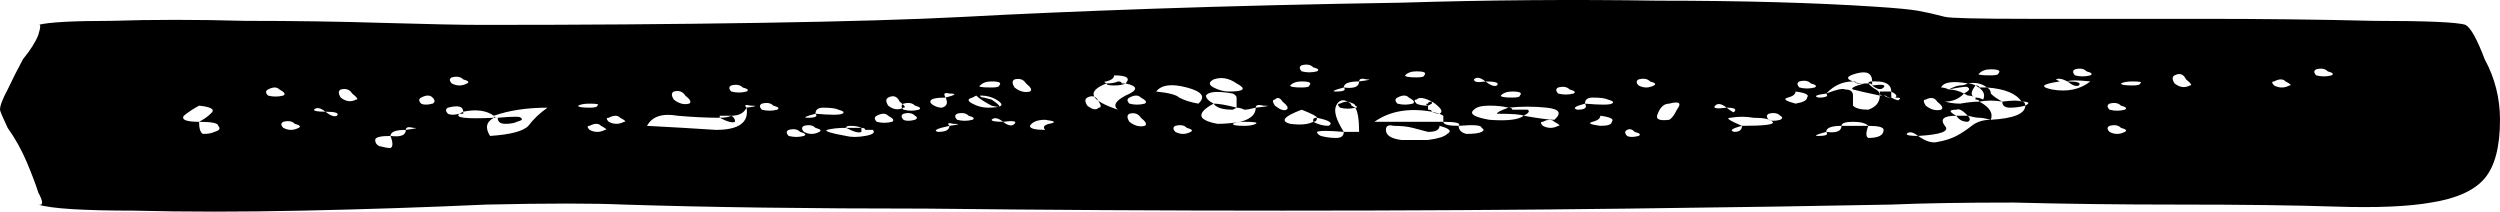 <svg width="189" height="16" viewBox="0 0 189 16" fill="none" xmlns="http://www.w3.org/2000/svg">
<path d="M142.98 6.919C142.401 6.919 142.112 6.919 142.112 6.919V7.072C142.112 7.173 142.208 7.224 142.401 7.224C142.594 7.224 142.691 7.275 142.691 7.377C142.691 7.377 142.787 7.377 142.98 7.377V6.919ZM148.769 9.208C148.383 9.208 148.093 9.056 147.9 8.75H148.769C148.962 8.954 148.962 9.107 148.769 9.208ZM74.963 7.529C75.735 8.038 75.735 8.191 74.963 7.987C74.384 7.682 73.999 7.428 73.805 7.224H74.095C74.095 7.326 74.191 7.377 74.384 7.377C74.384 7.377 74.577 7.428 74.963 7.529ZM101.302 7.835C101.109 7.835 101.109 7.936 101.302 8.14C101.688 8.242 102.074 8.242 102.459 8.14C102.266 8.038 102.17 7.987 102.17 7.987C102.17 7.886 102.074 7.784 101.881 7.682C101.688 7.682 101.495 7.733 101.302 7.835ZM37.626 8.903C38.784 8.801 39.363 8.801 39.363 8.903C39.556 9.005 39.459 9.107 39.074 9.208C38.88 9.31 38.591 9.361 38.205 9.361C37.819 9.361 37.626 9.208 37.626 8.903ZM35.021 8.445L34.732 8.598H35.021V8.445ZM37.337 8.75V8.903H37.626C37.433 8.903 37.337 8.852 37.337 8.75ZM65.123 9.971C64.93 10.073 64.544 9.971 63.965 9.666H65.123C65.123 9.87 65.123 9.971 65.123 9.971ZM149.348 6.461C148.962 6.97 148.962 7.275 149.348 7.377C149.155 7.275 148.962 7.224 148.769 7.224C148.769 7.224 148.672 7.173 148.479 7.072C148.865 6.868 148.962 6.715 148.769 6.614C148.769 6.512 148.286 6.563 147.322 6.766C147.708 6.563 147.997 6.461 148.19 6.461C148.383 6.461 148.576 6.41 148.769 6.308C148.962 6.308 149.155 6.359 149.348 6.461ZM115.484 8.293C115.677 8.394 115.58 8.547 115.194 8.75C115.002 8.649 114.326 8.598 113.168 8.598C113.168 8.496 113.458 8.343 114.037 8.14C114.23 8.14 114.326 8.191 114.326 8.293C114.326 8.293 114.423 8.293 114.616 8.293H115.484ZM141.243 6.308C141.436 6.512 141.629 6.665 141.822 6.766C142.015 6.868 142.112 7.021 142.112 7.224C141.147 7.021 140.472 6.868 140.086 6.766C139.893 6.665 140.182 6.512 140.954 6.308H141.243ZM55.571 9.208C55.378 9.31 54.992 9.208 54.413 8.903C54.799 8.903 55.089 8.852 55.282 8.75C55.475 8.852 55.571 9.005 55.571 9.208ZM141.533 6.461C142.305 6.359 142.594 6.41 142.401 6.614C142.208 6.817 141.919 6.766 141.533 6.461ZM140.954 6.308C141.147 6.308 141.243 6.308 141.243 6.308C141.243 6.207 141.34 6.156 141.533 6.156V6.461C141.533 6.359 141.436 6.308 141.243 6.308H140.954ZM108.827 8.598C108.634 8.598 108.441 8.547 108.248 8.445C108.634 8.547 108.827 8.598 108.827 8.598ZM140.954 6.308C140.568 6.308 140.279 6.258 140.086 6.156C140.279 6.156 140.375 6.207 140.375 6.308C140.568 6.308 140.761 6.308 140.954 6.308ZM108.248 7.682C108.055 7.682 107.959 7.733 107.959 7.835C107.766 7.835 107.766 7.886 107.959 7.987L108.248 7.835V7.682ZM99.565 8.903C99.372 8.903 99.276 8.954 99.276 9.056V9.208C99.469 9.208 99.565 9.107 99.565 8.903ZM93.198 8.293C92.426 8.293 91.943 8.14 91.75 7.835C92.136 7.835 92.715 7.936 93.487 8.14L93.198 8.293ZM186.395 1.882C186.781 2.086 187.263 2.951 187.842 4.477C188.614 5.901 189 7.428 189 9.056C189 11.091 188.614 12.566 187.842 13.482C187.07 14.398 185.72 15.008 183.79 15.313C182.054 15.618 179.642 15.72 176.554 15.618C173.467 15.517 169.511 15.466 164.688 15.466C160.25 15.466 156.101 15.415 152.242 15.313C148.383 15.313 145.296 15.364 142.98 15.466C137.963 15.568 131.306 15.669 123.009 15.771C114.905 15.873 106.222 15.924 96.96 15.924C87.891 15.924 78.919 15.873 70.043 15.771C61.167 15.771 53.545 15.669 47.178 15.466C44.862 15.364 41.389 15.364 36.758 15.466C32.32 15.669 27.689 15.822 22.865 15.924C18.234 16.025 13.989 16.025 10.13 15.924C6.271 15.924 3.859 15.771 2.894 15.466C3.28 15.568 3.28 15.262 2.894 14.55C2.701 13.94 2.412 13.177 2.026 12.261C1.64 11.345 1.158 10.48 0.579 9.666C0.193 8.852 0 8.394 0 8.293C0 7.987 0.193 7.479 0.579 6.766C0.965 5.952 1.351 5.189 1.737 4.477C2.315 3.765 2.701 3.154 2.894 2.645C3.087 2.035 3.087 1.781 2.894 1.882C3.666 1.679 5.499 1.577 8.394 1.577C11.481 1.475 14.858 1.475 18.524 1.577C22.19 1.577 25.663 1.628 28.943 1.73C32.416 1.831 34.925 1.882 36.469 1.882C43.994 1.882 50.94 1.831 57.308 1.73C63.868 1.628 69.078 1.475 72.937 1.272C76.603 1.068 81.331 0.865 87.119 0.661C93.101 0.458 99.372 0.305 105.933 0.203C112.493 0 118.957 -0.051 125.325 0.051C131.692 0.051 137.191 0.203 141.822 0.509C143.366 0.61 144.427 0.712 145.006 0.814C145.585 0.916 146.26 1.068 147.032 1.272C147.418 1.374 149.541 1.424 153.4 1.424C157.452 1.424 161.793 1.424 166.424 1.424C171.055 1.424 175.397 1.475 179.449 1.577C183.501 1.577 185.816 1.679 186.395 1.882ZM34.153 5.851C33.96 5.952 33.96 6.105 34.153 6.308C34.539 6.512 34.925 6.512 35.311 6.308C35.504 6.207 35.407 6.105 35.021 6.003C34.828 5.8 34.539 5.749 34.153 5.851ZM15.05 9.208C15.05 9.717 15.147 10.022 15.34 10.124C15.726 10.124 16.015 10.073 16.208 9.971C16.594 9.87 16.691 9.717 16.498 9.514C16.498 9.31 16.015 9.208 15.05 9.208C15.436 9.005 15.726 8.801 15.919 8.598C16.305 8.293 16.015 8.089 15.05 7.987C14.665 8.191 14.279 8.445 13.893 8.75C13.7 9.056 14.086 9.208 15.05 9.208ZM20.26 6.766C20.067 6.868 20.067 7.021 20.26 7.224C20.646 7.326 21.032 7.326 21.418 7.224C21.611 7.122 21.515 6.97 21.129 6.766C20.936 6.563 20.646 6.563 20.26 6.766ZM22.576 9.666C22.769 9.564 22.672 9.463 22.286 9.361C22.093 9.157 21.804 9.107 21.418 9.208C21.225 9.31 21.225 9.463 21.418 9.666C21.804 9.87 22.19 9.87 22.576 9.666ZM24.602 8.445C24.988 8.75 25.277 8.852 25.47 8.75C25.663 8.547 25.374 8.445 24.602 8.445C24.216 8.14 23.927 8.089 23.733 8.293C23.733 8.394 24.023 8.445 24.602 8.445ZM26.917 7.529C27.11 7.529 27.014 7.377 26.628 7.072C26.435 6.766 26.145 6.665 25.76 6.766C25.567 6.868 25.567 7.072 25.76 7.377C26.145 7.682 26.531 7.733 26.917 7.529ZM30.68 9.819C31.452 9.717 31.645 9.666 31.259 9.666C30.873 9.564 30.68 9.615 30.68 9.819C29.908 9.819 29.522 9.971 29.522 10.277C28.75 10.277 28.364 10.378 28.364 10.582C28.364 10.785 28.461 10.938 28.654 11.04C29.04 11.142 29.329 11.192 29.522 11.192C29.715 11.091 29.715 10.785 29.522 10.277C30.294 10.378 30.68 10.226 30.68 9.819ZM32.706 7.835C32.899 7.733 32.899 7.58 32.706 7.377C32.513 7.173 32.224 7.173 31.838 7.377C31.645 7.479 31.645 7.631 31.838 7.835C32.031 7.936 32.32 7.936 32.706 7.835ZM37.047 10.277C38.591 10.175 39.556 9.921 39.942 9.514C40.328 9.005 40.81 8.547 41.389 8.14C39.845 8.14 38.495 8.343 37.337 8.75C36.758 8.343 35.986 8.242 35.021 8.445C35.021 8.038 34.636 7.936 33.864 8.14C33.671 8.242 33.671 8.394 33.864 8.598C34.057 8.7 34.346 8.7 34.732 8.598C34.346 8.903 35.214 9.005 37.337 8.903C36.758 9.208 36.662 9.666 37.047 10.277ZM44.573 7.835C44.187 7.835 43.897 7.886 43.704 7.987C43.704 8.089 43.994 8.14 44.573 8.14C44.959 8.14 45.152 8.089 45.152 7.987C45.345 7.886 45.152 7.835 44.573 7.835ZM45.73 9.819C45.923 9.819 45.827 9.717 45.441 9.514C45.248 9.31 44.959 9.31 44.573 9.514C44.38 9.514 44.38 9.615 44.573 9.819C44.959 10.022 45.345 10.022 45.73 9.819ZM47.178 9.208C47.371 9.208 47.274 9.107 46.888 8.903C46.695 8.7 46.406 8.7 46.02 8.903C45.827 8.903 45.827 9.005 46.02 9.208C46.406 9.412 46.792 9.412 47.178 9.208ZM150.505 5.24C150.119 5.24 149.83 5.342 149.637 5.545C149.444 5.647 149.734 5.698 150.505 5.698C150.891 5.698 151.084 5.647 151.084 5.545C151.277 5.342 151.084 5.24 150.505 5.24ZM145.585 7.529C145.392 7.529 145.392 7.682 145.585 7.987C145.971 8.293 146.357 8.394 146.743 8.293C146.936 8.191 146.839 7.987 146.453 7.682C146.26 7.377 145.971 7.326 145.585 7.529ZM114.326 6.919C113.94 6.919 113.651 7.021 113.458 7.224C113.458 7.326 113.747 7.377 114.326 7.377C114.712 7.377 114.905 7.326 114.905 7.224C115.098 7.021 114.905 6.919 114.326 6.919ZM112.3 6.156C111.914 5.851 111.625 5.8 111.432 6.003C111.432 6.207 111.721 6.258 112.3 6.156C112.686 6.461 112.975 6.563 113.168 6.461C113.361 6.258 113.072 6.156 112.3 6.156ZM107.09 5.393C106.704 5.393 106.415 5.494 106.222 5.698C106.222 5.8 106.511 5.851 107.09 5.851C107.476 5.851 107.669 5.8 107.669 5.698C107.862 5.494 107.669 5.393 107.09 5.393ZM105.643 7.377C105.45 7.479 105.45 7.631 105.643 7.835C106.029 7.936 106.415 7.936 106.801 7.835C106.994 7.733 106.897 7.58 106.511 7.377C106.319 7.173 106.029 7.173 105.643 7.377ZM98.407 4.935C98.214 5.037 98.214 5.189 98.407 5.393C98.793 5.494 99.179 5.494 99.565 5.393C99.758 5.291 99.662 5.189 99.276 5.087C99.083 4.884 98.793 4.833 98.407 4.935ZM98.407 6.156C98.021 6.156 97.732 6.258 97.539 6.461C97.539 6.563 97.829 6.614 98.407 6.614C98.793 6.614 98.986 6.563 98.986 6.461C99.179 6.258 98.986 6.156 98.407 6.156ZM91.75 6.003C91.365 6.207 91.365 6.41 91.75 6.614C92.136 6.817 92.522 6.919 92.908 6.919C94.066 6.919 94.259 6.715 93.487 6.308C92.908 5.901 92.329 5.8 91.75 6.003ZM74.963 6.156C74.577 6.156 74.288 6.258 74.095 6.461C73.902 6.563 74.191 6.614 74.963 6.614C75.349 6.614 75.542 6.563 75.542 6.461C75.735 6.258 75.542 6.156 74.963 6.156ZM61.649 8.598C60.877 8.801 60.684 8.903 61.07 8.903C61.649 8.903 61.842 8.801 61.649 8.598C62.807 8.7 63.482 8.7 63.675 8.598C63.868 8.496 63.772 8.394 63.386 8.293C63.193 8.191 62.807 8.14 62.228 8.14C61.842 8.14 61.649 8.293 61.649 8.598ZM55.282 6.461C55.089 6.563 55.089 6.715 55.282 6.919C55.668 7.021 56.054 7.021 56.44 6.919C56.633 6.817 56.536 6.715 56.15 6.614C55.957 6.41 55.668 6.359 55.282 6.461ZM50.94 6.919C50.747 7.021 50.747 7.224 50.94 7.529C51.326 7.835 51.712 7.936 52.098 7.835C52.291 7.733 52.194 7.529 51.809 7.224C51.616 6.919 51.326 6.817 50.94 6.919ZM56.44 8.14C57.211 8.038 57.308 7.987 56.729 7.987C56.343 7.886 56.246 7.936 56.44 8.14C56.246 8.547 55.861 8.75 55.282 8.75C54.703 8.75 54.413 8.75 54.413 8.75V8.903C53.449 8.903 52.387 8.852 51.23 8.75C50.072 8.547 49.3 8.801 48.914 9.514C50.844 9.615 52.58 9.717 54.124 9.819C55.861 9.819 56.633 9.259 56.44 8.14ZM58.755 8.293C58.948 8.191 58.852 8.089 58.465 7.987C58.273 7.784 57.983 7.733 57.597 7.835C57.404 7.936 57.404 8.089 57.597 8.293C57.983 8.394 58.369 8.394 58.755 8.293ZM60.781 10.277C60.974 10.175 60.877 10.073 60.492 9.971C60.299 9.768 60.009 9.717 59.623 9.819C59.43 9.921 59.43 10.073 59.623 10.277C60.009 10.378 60.395 10.378 60.781 10.277ZM61.939 9.971C62.132 9.87 62.035 9.768 61.649 9.666C61.456 9.463 61.167 9.412 60.781 9.514C60.588 9.615 60.588 9.768 60.781 9.971C61.167 10.175 61.553 10.175 61.939 9.971ZM63.965 10.277C64.351 10.378 64.833 10.378 65.412 10.277C65.991 10.175 66.184 10.022 65.991 9.819H65.701C65.508 9.819 65.412 9.819 65.412 9.819C65.412 9.717 65.316 9.666 65.123 9.666C64.93 9.564 64.64 9.514 64.254 9.514C64.061 9.514 63.965 9.564 63.965 9.666C63.386 9.666 62.904 9.717 62.518 9.819C62.325 9.921 62.807 10.073 63.965 10.277ZM67.438 9.208C67.631 9.107 67.534 8.954 67.148 8.75C66.956 8.547 66.666 8.547 66.28 8.75C66.087 8.852 66.087 9.005 66.28 9.208C66.666 9.31 67.052 9.31 67.438 9.208ZM67.148 7.377C66.956 7.479 66.956 7.682 67.148 7.987C67.534 8.293 67.92 8.343 68.306 8.14C68.499 8.14 68.403 7.987 68.017 7.682C67.824 7.275 67.534 7.173 67.148 7.377ZM69.175 9.056C69.368 8.954 69.368 8.852 69.175 8.75C68.982 8.547 68.692 8.496 68.306 8.598C68.113 8.7 68.113 8.852 68.306 9.056C68.499 9.157 68.789 9.157 69.175 9.056ZM69.464 8.293C69.657 8.191 69.561 8.089 69.175 7.987C68.982 7.784 68.692 7.733 68.306 7.835C68.113 7.936 68.113 8.089 68.306 8.293C68.692 8.394 69.078 8.394 69.464 8.293ZM71.49 7.377C70.718 7.377 70.332 7.479 70.332 7.682C70.332 7.784 70.429 7.886 70.622 7.987C70.815 8.089 71.008 8.14 71.201 8.14C71.587 8.038 71.683 7.784 71.49 7.377C72.262 7.173 72.358 7.072 71.779 7.072C71.394 6.97 71.297 7.072 71.49 7.377ZM71.779 9.514C72.551 9.412 72.648 9.361 72.069 9.361C71.683 9.259 71.587 9.31 71.779 9.514C70.815 9.717 70.525 9.87 70.911 9.971C71.49 9.971 71.779 9.819 71.779 9.514ZM73.516 9.056C73.709 8.954 73.613 8.852 73.227 8.75C73.034 8.547 72.744 8.496 72.358 8.598C72.165 8.7 72.165 8.852 72.358 9.056C72.744 9.157 73.13 9.157 73.516 9.056ZM73.516 7.377C73.13 7.479 73.13 7.631 73.516 7.835C73.902 8.038 74.288 8.14 74.674 8.14C75.639 8.14 75.928 7.987 75.542 7.682C75.156 7.377 74.674 7.224 74.095 7.224H73.805L73.516 7.377ZM75.832 9.208C76.218 9.514 76.507 9.564 76.7 9.361C76.893 9.157 76.603 9.107 75.832 9.208C75.446 8.903 75.156 8.852 74.963 9.056C74.963 9.157 75.253 9.208 75.832 9.208ZM77.858 6.919C78.05 6.817 77.954 6.614 77.568 6.308C77.375 6.003 77.086 5.901 76.7 6.003C76.507 6.105 76.507 6.308 76.7 6.614C77.086 6.919 77.472 7.021 77.858 6.919ZM79.015 9.819C78.822 9.615 78.919 9.463 79.305 9.361C79.884 9.259 79.787 9.157 79.015 9.056C78.436 9.056 78.05 9.208 77.858 9.514C77.858 9.717 78.243 9.819 79.015 9.819ZM83.067 8.14C83.26 8.14 83.26 7.987 83.067 7.682C82.874 7.275 82.585 7.173 82.199 7.377C82.006 7.479 82.006 7.682 82.199 7.987C82.585 8.293 82.874 8.343 83.067 8.14ZM83.646 6.308C82.103 6.919 82.392 7.58 84.514 8.293C84.129 7.987 84.322 7.631 85.093 7.224C86.058 6.817 86.058 6.512 85.093 6.308C85.479 5.901 85.19 5.698 84.225 5.698C84.225 5.901 84.032 6.054 83.646 6.156C83.453 6.156 83.453 6.207 83.646 6.308ZM86.541 9.514C86.734 9.412 86.637 9.208 86.251 8.903C86.058 8.598 85.769 8.496 85.383 8.598C85.19 8.7 85.19 8.903 85.383 9.208C85.769 9.514 86.155 9.615 86.541 9.514ZM86.541 7.835C86.734 7.733 86.637 7.58 86.251 7.377C86.058 7.173 85.769 7.173 85.383 7.377C85.19 7.479 85.19 7.631 85.383 7.835C85.769 7.936 86.155 7.936 86.541 7.835ZM90.014 9.971C90.207 9.87 90.11 9.768 89.724 9.666C89.531 9.463 89.242 9.412 88.856 9.514C88.663 9.615 88.663 9.768 88.856 9.971C89.242 10.175 89.628 10.175 90.014 9.971ZM87.409 6.919C88.374 7.021 88.953 7.173 89.145 7.377C89.531 7.58 90.014 7.733 90.593 7.835C91.171 7.326 90.882 6.919 89.724 6.614C88.567 6.308 87.795 6.41 87.409 6.919ZM94.066 9.514C94.452 9.514 94.741 9.463 94.934 9.361C95.127 9.259 94.838 9.208 94.066 9.208C93.68 9.208 93.391 9.259 93.198 9.361C93.198 9.463 93.487 9.514 94.066 9.514ZM94.934 8.14C95.899 8.038 96.092 7.987 95.513 7.987C95.127 7.886 94.934 7.936 94.934 8.14C94.548 8.242 94.259 8.293 94.066 8.293C93.873 8.191 93.68 8.14 93.487 8.14V7.377C93.487 7.275 93.391 7.173 93.198 7.072C92.04 6.868 91.365 6.919 91.171 7.224C91.171 7.428 91.365 7.631 91.75 7.835C90.979 8.242 90.689 8.598 90.882 8.903C91.075 9.107 91.461 9.259 92.04 9.361C92.619 9.361 93.198 9.31 93.776 9.208C94.548 9.005 94.934 8.649 94.934 8.14ZM96.381 7.529C96.188 7.529 96.188 7.682 96.381 7.987C96.767 8.293 97.057 8.394 97.25 8.293C97.443 8.191 97.346 7.987 96.96 7.682C96.767 7.377 96.574 7.326 96.381 7.529ZM99.276 9.208C99.662 9.412 100.047 9.514 100.433 9.514C100.819 9.31 100.53 9.107 99.565 8.903C99.565 8.801 99.179 8.598 98.407 8.293C97.057 8.801 96.767 9.157 97.539 9.361C98.311 9.463 98.89 9.412 99.276 9.208ZM102.749 9.971C102.749 9.056 102.652 8.445 102.459 8.14C102.652 8.14 102.652 8.089 102.459 7.987C102.459 7.886 102.266 7.784 101.881 7.682C101.495 7.479 101.205 7.58 101.012 7.987C100.819 8.394 101.012 9.056 101.591 9.971C100.433 9.87 99.758 9.87 99.565 9.971C99.565 10.073 99.662 10.175 99.855 10.277C100.24 10.378 100.626 10.429 101.012 10.429C101.398 10.429 101.591 10.277 101.591 9.971H102.749ZM102.749 6.156C103.521 6.054 103.714 6.003 103.328 6.003C102.942 5.901 102.749 5.952 102.749 6.156C101.977 6.156 101.591 6.308 101.591 6.614C100.819 6.817 100.626 6.919 101.012 6.919C101.591 6.919 101.784 6.817 101.591 6.614C102.363 6.715 102.749 6.563 102.749 6.156ZM104.775 9.819C104.775 10.226 105.161 10.48 105.933 10.582C106.704 10.582 107.38 10.582 107.959 10.582C108.73 10.48 109.213 10.328 109.406 10.124C109.792 9.921 109.599 9.717 108.827 9.514C108.827 9.819 108.538 9.971 107.959 9.971C107.573 9.87 107.187 9.768 106.801 9.666C106.415 9.564 105.933 9.514 105.354 9.514C104.968 9.412 104.775 9.514 104.775 9.819ZM110.274 9.514C110.274 9.819 110.467 10.022 110.853 10.124C111.432 10.124 111.818 10.073 112.011 9.971C112.204 9.87 112.204 9.768 112.011 9.666C112.011 9.463 111.432 9.412 110.274 9.514C110.467 9.31 110.081 9.208 109.116 9.208V8.75C109.116 8.75 109.02 8.7 108.827 8.598C109.02 8.496 109.02 8.343 108.827 8.14C108.634 7.936 108.441 7.784 108.248 7.682C107.669 7.377 107.283 7.326 107.09 7.529C106.897 7.529 106.897 7.631 107.09 7.835C107.283 7.936 107.573 7.987 107.959 7.987C107.959 8.089 107.959 8.191 107.959 8.293C108.152 8.293 108.248 8.343 108.248 8.445C106.511 8.14 105.064 8.394 103.907 9.208H109.116C109.116 9.412 109.502 9.514 110.274 9.514ZM111.432 8.293C111.046 8.598 111.432 8.852 112.59 9.056C113.94 9.157 114.809 9.056 115.194 8.75C116.352 8.954 117.124 9.056 117.51 9.056C118.089 8.547 117.896 8.242 116.931 8.14C115.966 8.038 115.002 8.038 114.037 8.14C113.651 8.038 113.168 7.987 112.59 7.987C112.011 7.987 111.625 8.089 111.432 8.293ZM117.799 9.514C117.992 9.514 117.896 9.412 117.51 9.208C117.317 9.005 117.028 9.005 116.642 9.208C116.449 9.208 116.449 9.31 116.642 9.514C117.028 9.717 117.413 9.717 117.799 9.514ZM118.957 7.072C119.15 6.97 119.054 6.868 118.668 6.766C118.475 6.563 118.185 6.512 117.799 6.614C117.606 6.715 117.606 6.868 117.799 7.072C118.185 7.173 118.571 7.173 118.957 7.072ZM120.983 9.514C121.562 9.514 121.851 9.412 121.851 9.208C122.044 9.005 121.755 8.852 120.983 8.75C120.983 8.954 120.79 9.107 120.404 9.208C120.018 9.31 120.211 9.412 120.983 9.514ZM119.825 7.835C120.983 7.936 121.658 7.936 121.851 7.835C122.044 7.733 121.948 7.631 121.562 7.529C121.369 7.428 120.983 7.377 120.404 7.377C120.018 7.377 119.825 7.529 119.825 7.835C119.054 8.038 118.861 8.191 119.247 8.293C119.825 8.293 120.018 8.14 119.825 7.835ZM123.877 10.277C124.07 10.175 123.974 10.073 123.588 9.971C123.395 9.768 123.202 9.717 123.009 9.819C122.816 9.921 122.816 10.073 123.009 10.277C123.202 10.378 123.492 10.378 123.877 10.277ZM125.035 6.461C125.228 6.359 125.132 6.258 124.746 6.156C124.553 5.952 124.263 5.901 123.877 6.003C123.685 6.105 123.685 6.258 123.877 6.461C124.263 6.665 124.649 6.665 125.035 6.461ZM126.193 9.056C126.386 8.954 126.579 8.7 126.772 8.293C127.158 7.784 126.965 7.631 126.193 7.835C125.807 7.835 125.518 8.089 125.325 8.598C125.132 9.005 125.421 9.157 126.193 9.056ZM130.534 8.14C130.92 8.445 131.113 8.547 131.113 8.445C131.306 8.242 131.113 8.14 130.534 8.14C130.149 7.835 129.859 7.784 129.666 7.987C129.473 8.191 129.763 8.242 130.534 8.14ZM131.692 9.514C133.429 9.514 134.201 9.412 134.008 9.208C133.815 9.005 133.332 8.903 132.56 8.903C131.982 8.801 131.403 8.801 130.824 8.903C130.438 8.903 130.727 9.107 131.692 9.514C130.92 9.717 130.727 9.87 131.113 9.971C131.499 9.971 131.692 9.819 131.692 9.514ZM134.587 9.056C134.779 8.954 134.779 8.852 134.587 8.75C134.394 8.547 134.104 8.496 133.718 8.598C133.525 8.7 133.525 8.852 133.718 9.056C133.911 9.157 134.201 9.157 134.587 9.056ZM135.744 7.835C136.323 7.733 136.613 7.58 136.613 7.377C136.805 7.173 136.516 7.021 135.744 6.919C135.744 7.122 135.551 7.275 135.165 7.377C134.779 7.479 134.972 7.631 135.744 7.835ZM137.191 6.614C137.384 6.512 137.288 6.41 136.902 6.308C136.709 6.105 136.42 6.054 136.034 6.156C135.841 6.258 135.841 6.41 136.034 6.614C136.42 6.715 136.806 6.715 137.191 6.614ZM141.243 9.514C141.051 10.022 141.051 10.328 141.243 10.429C141.629 10.429 141.919 10.378 142.112 10.277C142.305 10.175 142.401 10.022 142.401 9.819C142.401 9.615 142.015 9.514 141.243 9.514C141.051 9.31 140.665 9.208 140.086 9.208C139.507 9.208 139.217 9.31 139.217 9.514C138.446 9.514 138.06 9.666 138.06 9.971C137.288 10.175 137.095 10.277 137.481 10.277C138.06 10.277 138.253 10.175 138.06 9.971C138.832 10.073 139.217 9.921 139.217 9.514H141.243ZM142.98 7.377C143.366 7.58 143.559 7.631 143.559 7.529C143.752 7.428 143.655 7.377 143.27 7.377C143.462 7.275 143.366 7.122 142.98 6.919C142.98 6.41 142.594 6.156 141.822 6.156H141.533C141.533 5.545 141.147 5.342 140.375 5.545C139.603 5.749 139.507 5.952 140.086 6.156C139.314 6.156 138.639 6.461 138.06 7.072C137.288 7.173 137.095 7.275 137.481 7.377C138.06 7.377 138.253 7.275 138.06 7.072C138.832 6.766 139.314 6.665 139.507 6.766C139.893 6.766 140.086 6.919 140.086 7.224C140.086 7.428 140.086 7.682 140.086 7.987C140.279 8.191 140.665 8.293 141.243 8.293C141.822 8.089 142.112 7.733 142.112 7.224H142.401C142.594 7.326 142.787 7.377 142.98 7.377ZM153.11 7.987C153.496 7.784 153.4 7.682 152.821 7.682C152.435 7.072 151.567 6.715 150.216 6.614C149.83 6.308 149.348 6.207 148.769 6.308C147.611 6.105 146.936 6.207 146.743 6.614C146.936 6.614 147.129 6.665 147.322 6.766C147.708 6.766 148.093 6.868 148.479 7.072C148.093 7.479 147.611 7.682 147.032 7.682C147.418 7.784 147.804 7.835 148.19 7.835C148.769 7.733 149.251 7.682 149.637 7.682C150.409 8.089 150.698 8.547 150.505 9.056C150.119 8.954 149.83 8.903 149.637 8.903C149.444 8.903 149.155 8.852 148.769 8.75C148.383 8.343 148.093 8.191 147.9 8.293C147.322 8.293 147.322 8.445 147.9 8.75C146.936 8.75 146.646 9.005 147.032 9.514C147.418 9.921 146.743 10.175 145.006 10.277C144.62 9.971 144.331 9.921 144.138 10.124C144.138 10.226 144.427 10.277 145.006 10.277C145.585 10.684 146.067 10.836 146.453 10.735C147.032 10.633 147.515 10.48 147.9 10.277C148.286 10.073 148.672 9.819 149.058 9.514C149.444 9.208 149.926 9.056 150.505 9.056C152.242 8.954 153.11 8.598 153.11 7.987ZM155.715 6.156C154.364 6.359 154.172 6.563 155.136 6.766C156.294 6.97 157.259 6.766 158.031 6.156C157.066 6.054 156.487 6.054 156.294 6.156C155.908 5.952 155.619 5.901 155.426 6.003C155.426 6.003 155.522 6.054 155.715 6.156ZM158.031 5.698C158.224 5.596 158.127 5.494 157.741 5.393C157.548 5.189 157.259 5.138 156.873 5.24C156.68 5.342 156.68 5.494 156.873 5.698C157.259 5.8 157.645 5.8 158.031 5.698ZM160.636 9.971C160.828 9.87 160.732 9.768 160.346 9.666C160.153 9.463 159.864 9.412 159.478 9.514C159.285 9.615 159.285 9.768 159.478 9.971C159.864 10.175 160.25 10.175 160.636 9.971ZM160.636 8.293C160.828 8.191 160.732 8.089 160.346 7.987C160.153 7.784 159.864 7.733 159.478 7.835C159.285 7.936 159.285 8.089 159.478 8.293C159.864 8.394 160.25 8.394 160.636 8.293ZM161.214 6.461C161.6 6.461 161.793 6.41 161.793 6.308C161.986 6.207 161.793 6.156 161.214 6.156C160.828 6.156 160.539 6.207 160.346 6.308C160.346 6.41 160.636 6.461 161.214 6.461ZM165.556 6.461C165.749 6.461 165.652 6.308 165.266 6.003C165.074 5.596 164.784 5.494 164.398 5.698C164.205 5.8 164.205 6.003 164.398 6.308C164.784 6.614 165.17 6.665 165.556 6.461ZM173.081 6.461C173.274 6.461 173.178 6.359 172.792 6.156C172.599 5.952 172.309 5.952 171.923 6.156C171.73 6.156 171.73 6.258 171.923 6.461C172.309 6.665 172.695 6.665 173.081 6.461ZM176.265 5.698C176.458 5.596 176.361 5.494 175.975 5.393C175.783 5.189 175.493 5.138 175.107 5.24C174.914 5.342 174.914 5.494 175.107 5.698C175.493 5.8 175.879 5.8 176.265 5.698ZM156.294 6.156C156.68 6.461 156.969 6.563 157.162 6.461C157.355 6.258 157.066 6.156 156.294 6.156ZM85.093 6.308C84.9 6.308 84.804 6.308 84.804 6.308C84.804 6.207 84.707 6.156 84.514 6.156C84.322 6.258 84.032 6.308 83.646 6.308C83.646 6.41 83.839 6.461 84.225 6.461C84.611 6.461 84.9 6.41 85.093 6.308ZM151.374 7.682C151.374 7.987 151.567 8.14 151.953 8.14C152.338 8.14 152.724 8.089 153.11 7.987C153.11 7.784 153.014 7.682 152.821 7.682C152.628 7.58 152.145 7.58 151.374 7.682C150.988 7.479 150.698 7.275 150.505 7.072C150.505 6.868 150.409 6.715 150.216 6.614C150.023 6.614 149.83 6.614 149.637 6.614C149.637 6.512 149.541 6.461 149.348 6.461C149.926 6.766 150.119 7.122 149.926 7.529C149.734 7.428 149.541 7.377 149.348 7.377C149.348 7.479 149.348 7.529 149.348 7.529C149.541 7.529 149.637 7.58 149.637 7.682C150.216 7.58 150.795 7.58 151.374 7.682Z" fill="black"/>
</svg>
